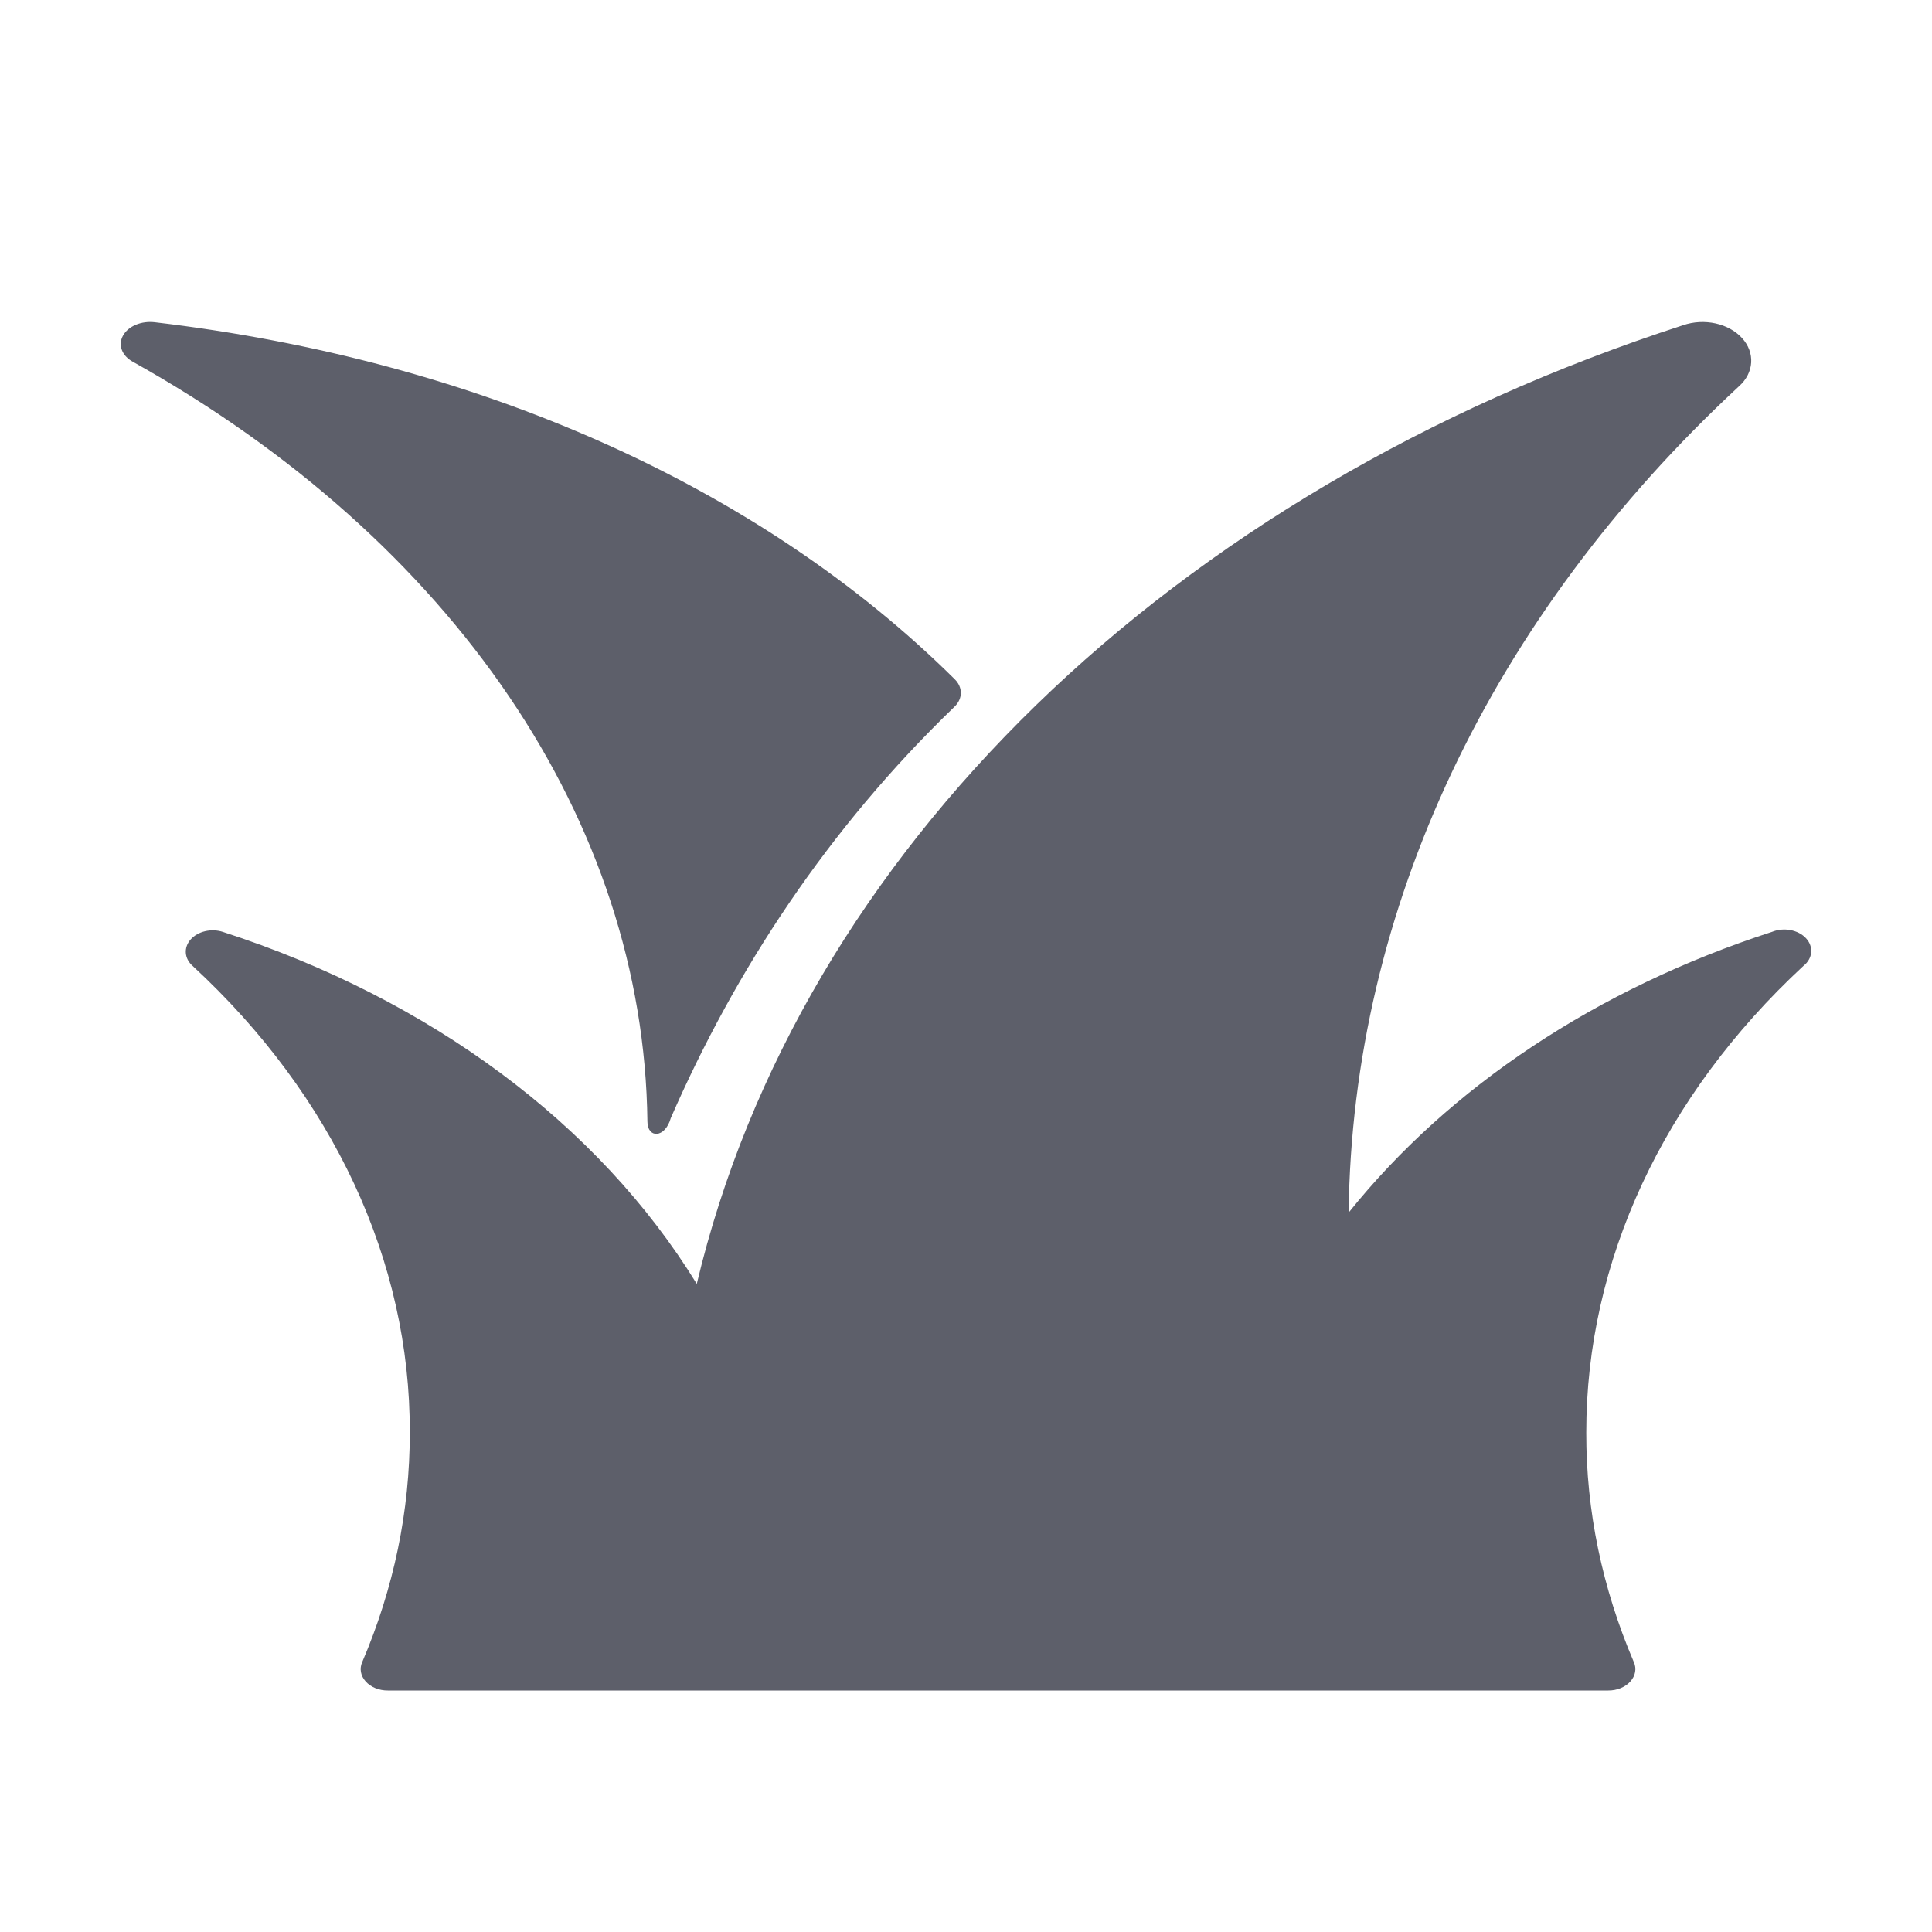 <svg xmlns="http://www.w3.org/2000/svg" width="20" height="20" viewBox="0 0 20 20" fill="none"><path fill-rule="evenodd" clip-rule="evenodd" d="M6.944 11.574C6.884 11.786 6.702 11.786 6.702 11.61C6.666 8.509 4.695 5.6 1.375 3.745C1.261 3.683 1.219 3.57 1.274 3.473C1.328 3.376 1.464 3.319 1.603 3.336C4.923 3.727 7.857 5.023 9.882 7.03C9.968 7.114 9.968 7.231 9.882 7.315C8.568 8.58 7.609 10.05 6.944 11.574ZM13.961 12.553C15.007 11.248 16.538 10.232 18.343 9.647C18.465 9.597 18.615 9.625 18.696 9.713C18.777 9.801 18.766 9.923 18.668 10C17.216 11.346 16.419 13.06 16.421 14.831C16.419 15.639 16.586 16.44 16.913 17.205C16.944 17.273 16.93 17.348 16.877 17.407C16.824 17.466 16.738 17.501 16.647 17.5H4.016C3.925 17.501 3.839 17.466 3.786 17.407C3.733 17.348 3.719 17.273 3.75 17.205C4.077 16.44 4.243 15.639 4.242 14.831C4.248 13.059 3.45 11.345 1.995 10C1.908 9.924 1.899 9.809 1.974 9.725C2.048 9.641 2.187 9.608 2.307 9.647C4.452 10.341 6.199 11.639 7.213 13.291C8.274 8.823 12.119 5.086 17.425 3.366C17.642 3.292 17.894 3.347 18.033 3.499C18.171 3.65 18.159 3.858 18.003 3.998C15.429 6.384 13.998 9.413 13.961 12.553Z" fill="#5D5F6A"/></svg>